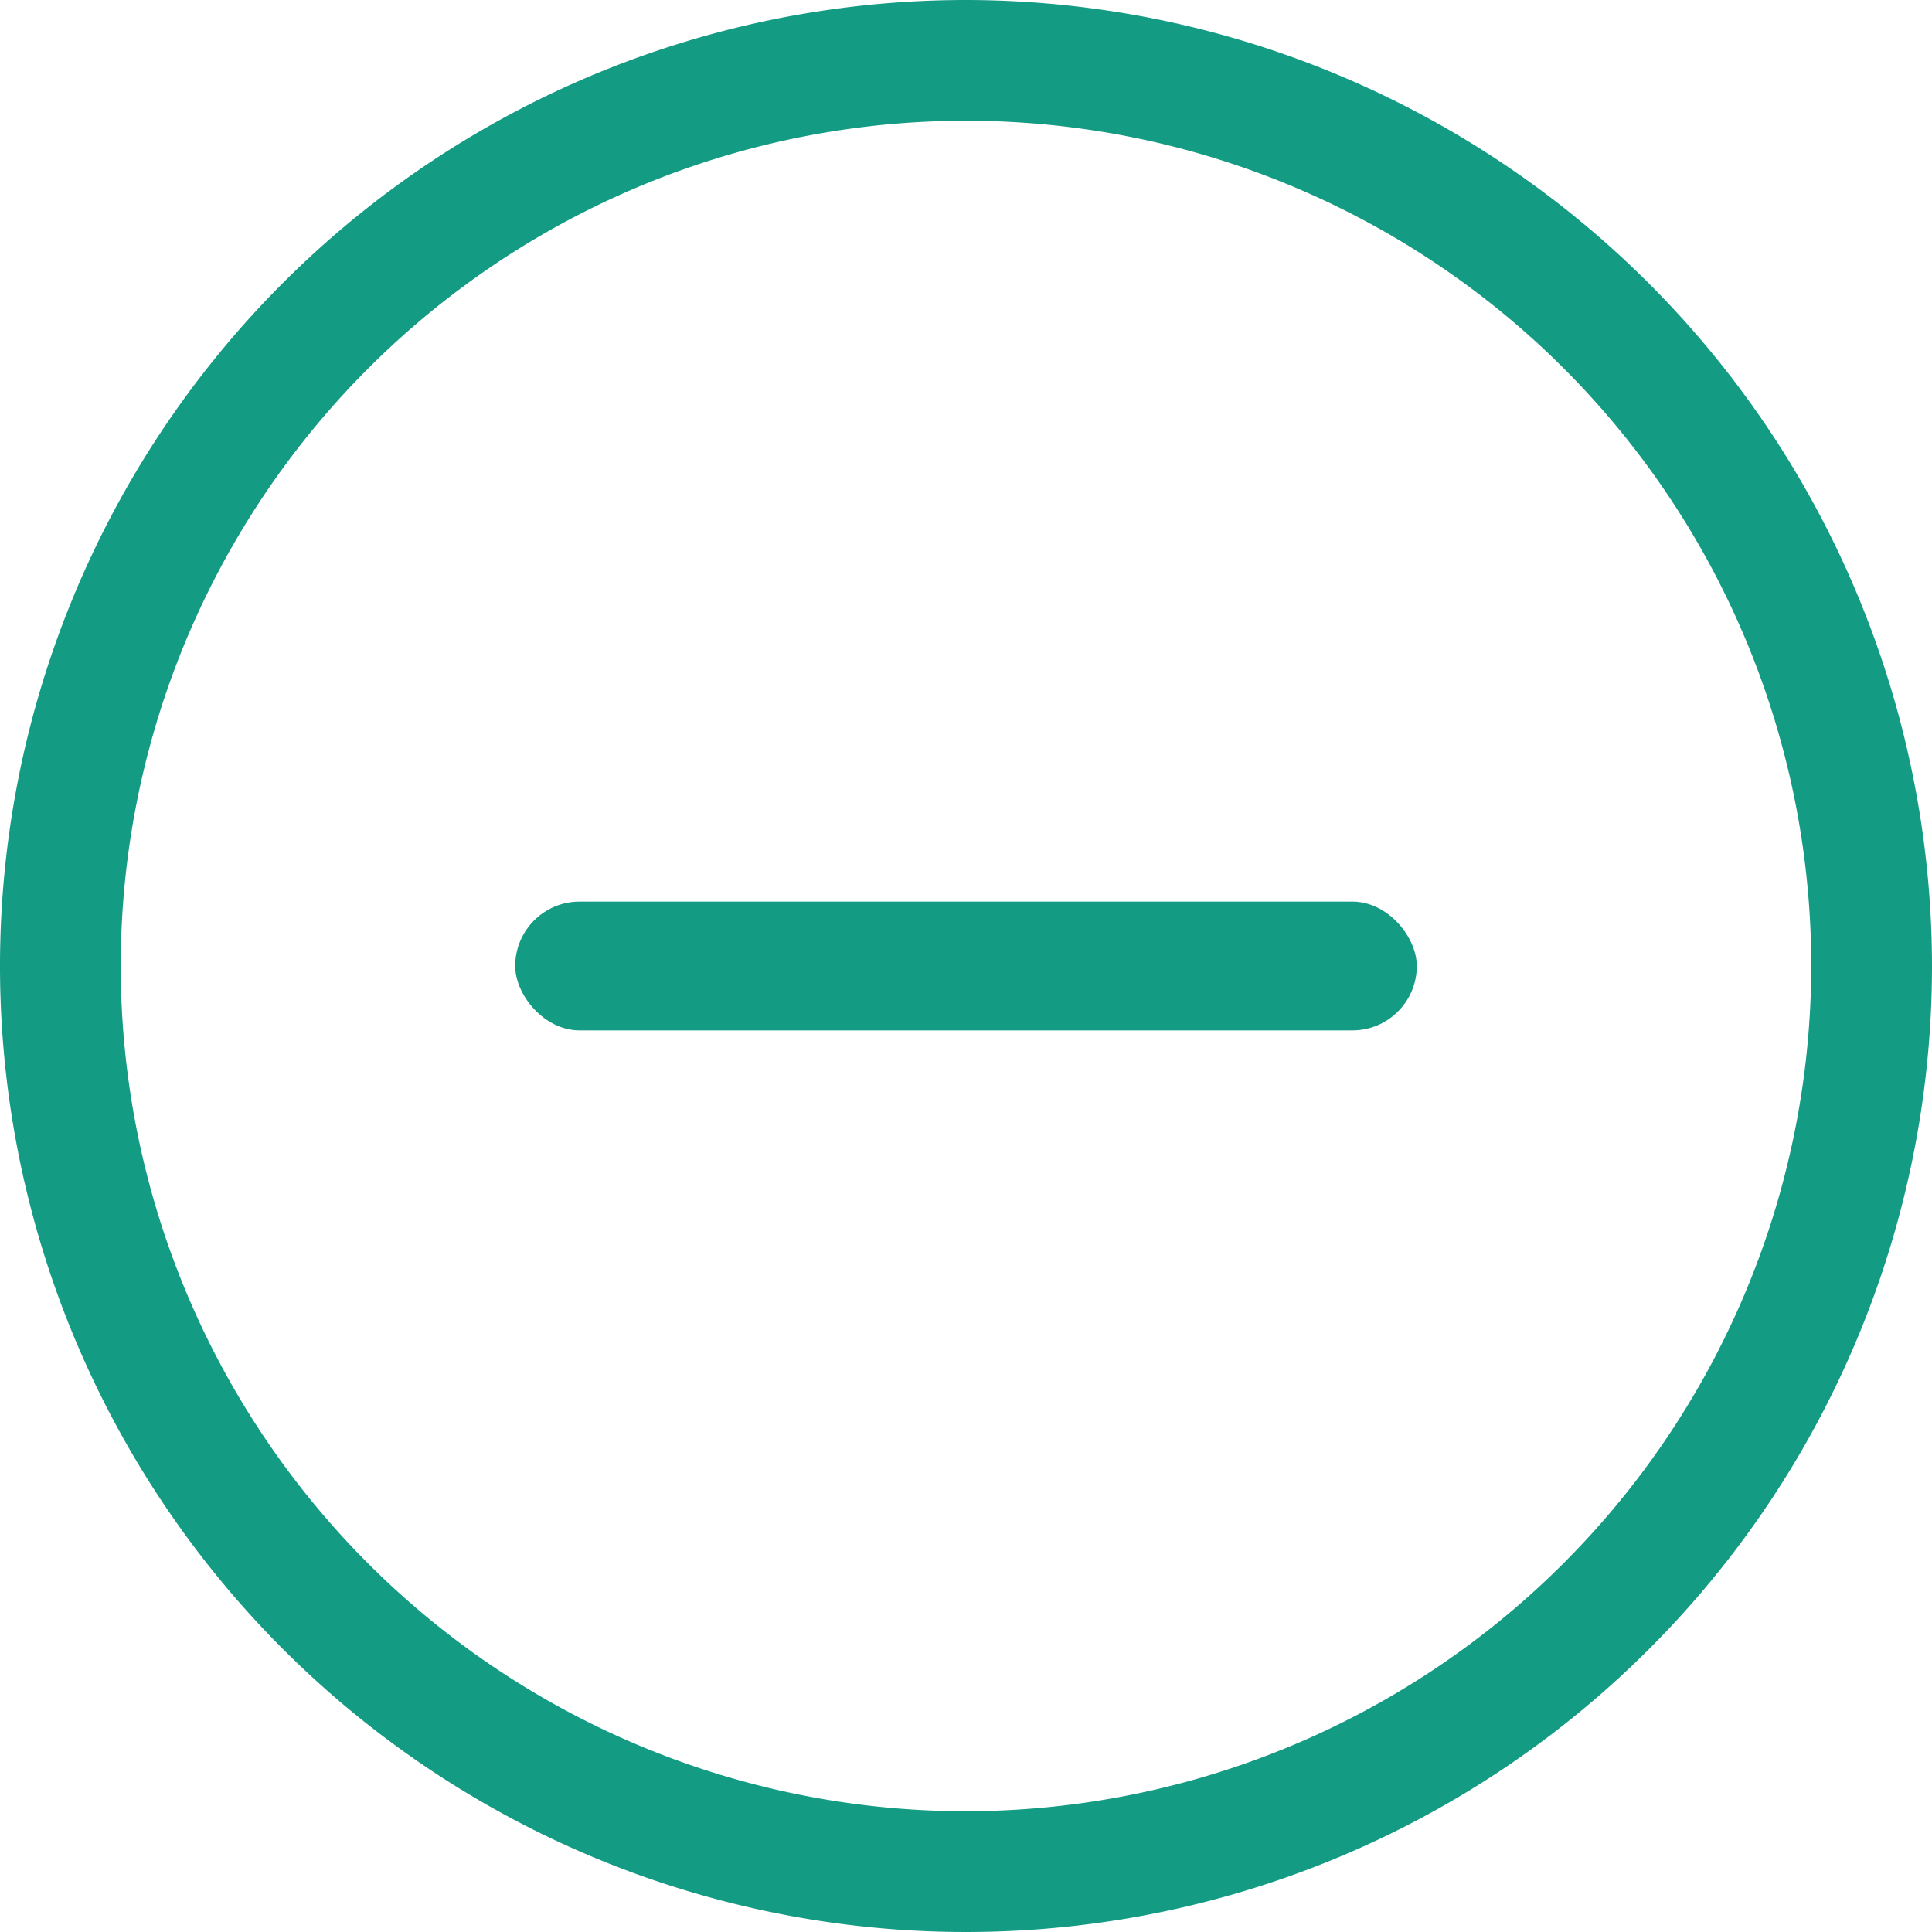 <svg xmlns="http://www.w3.org/2000/svg" width="30" height="30" viewBox="0 0 30 30">
  <g id="Minus" transform="translate(-660 -1760)">
    <rect id="Rectangle_15810" data-name="Rectangle 15810" width="14" height="2" rx="1" transform="translate(668 1774)" fill="#149b83"/>
    <path id="Right" d="M15,0A15,15,0,1,0,30,15,15.017,15.017,0,0,0,15,0Zm0,28.125A13.125,13.125,0,1,1,28.125,15,13.14,13.14,0,0,1,15,28.125Z" transform="translate(660 1760)" fill="#149b83"/>
  </g>
</svg>
